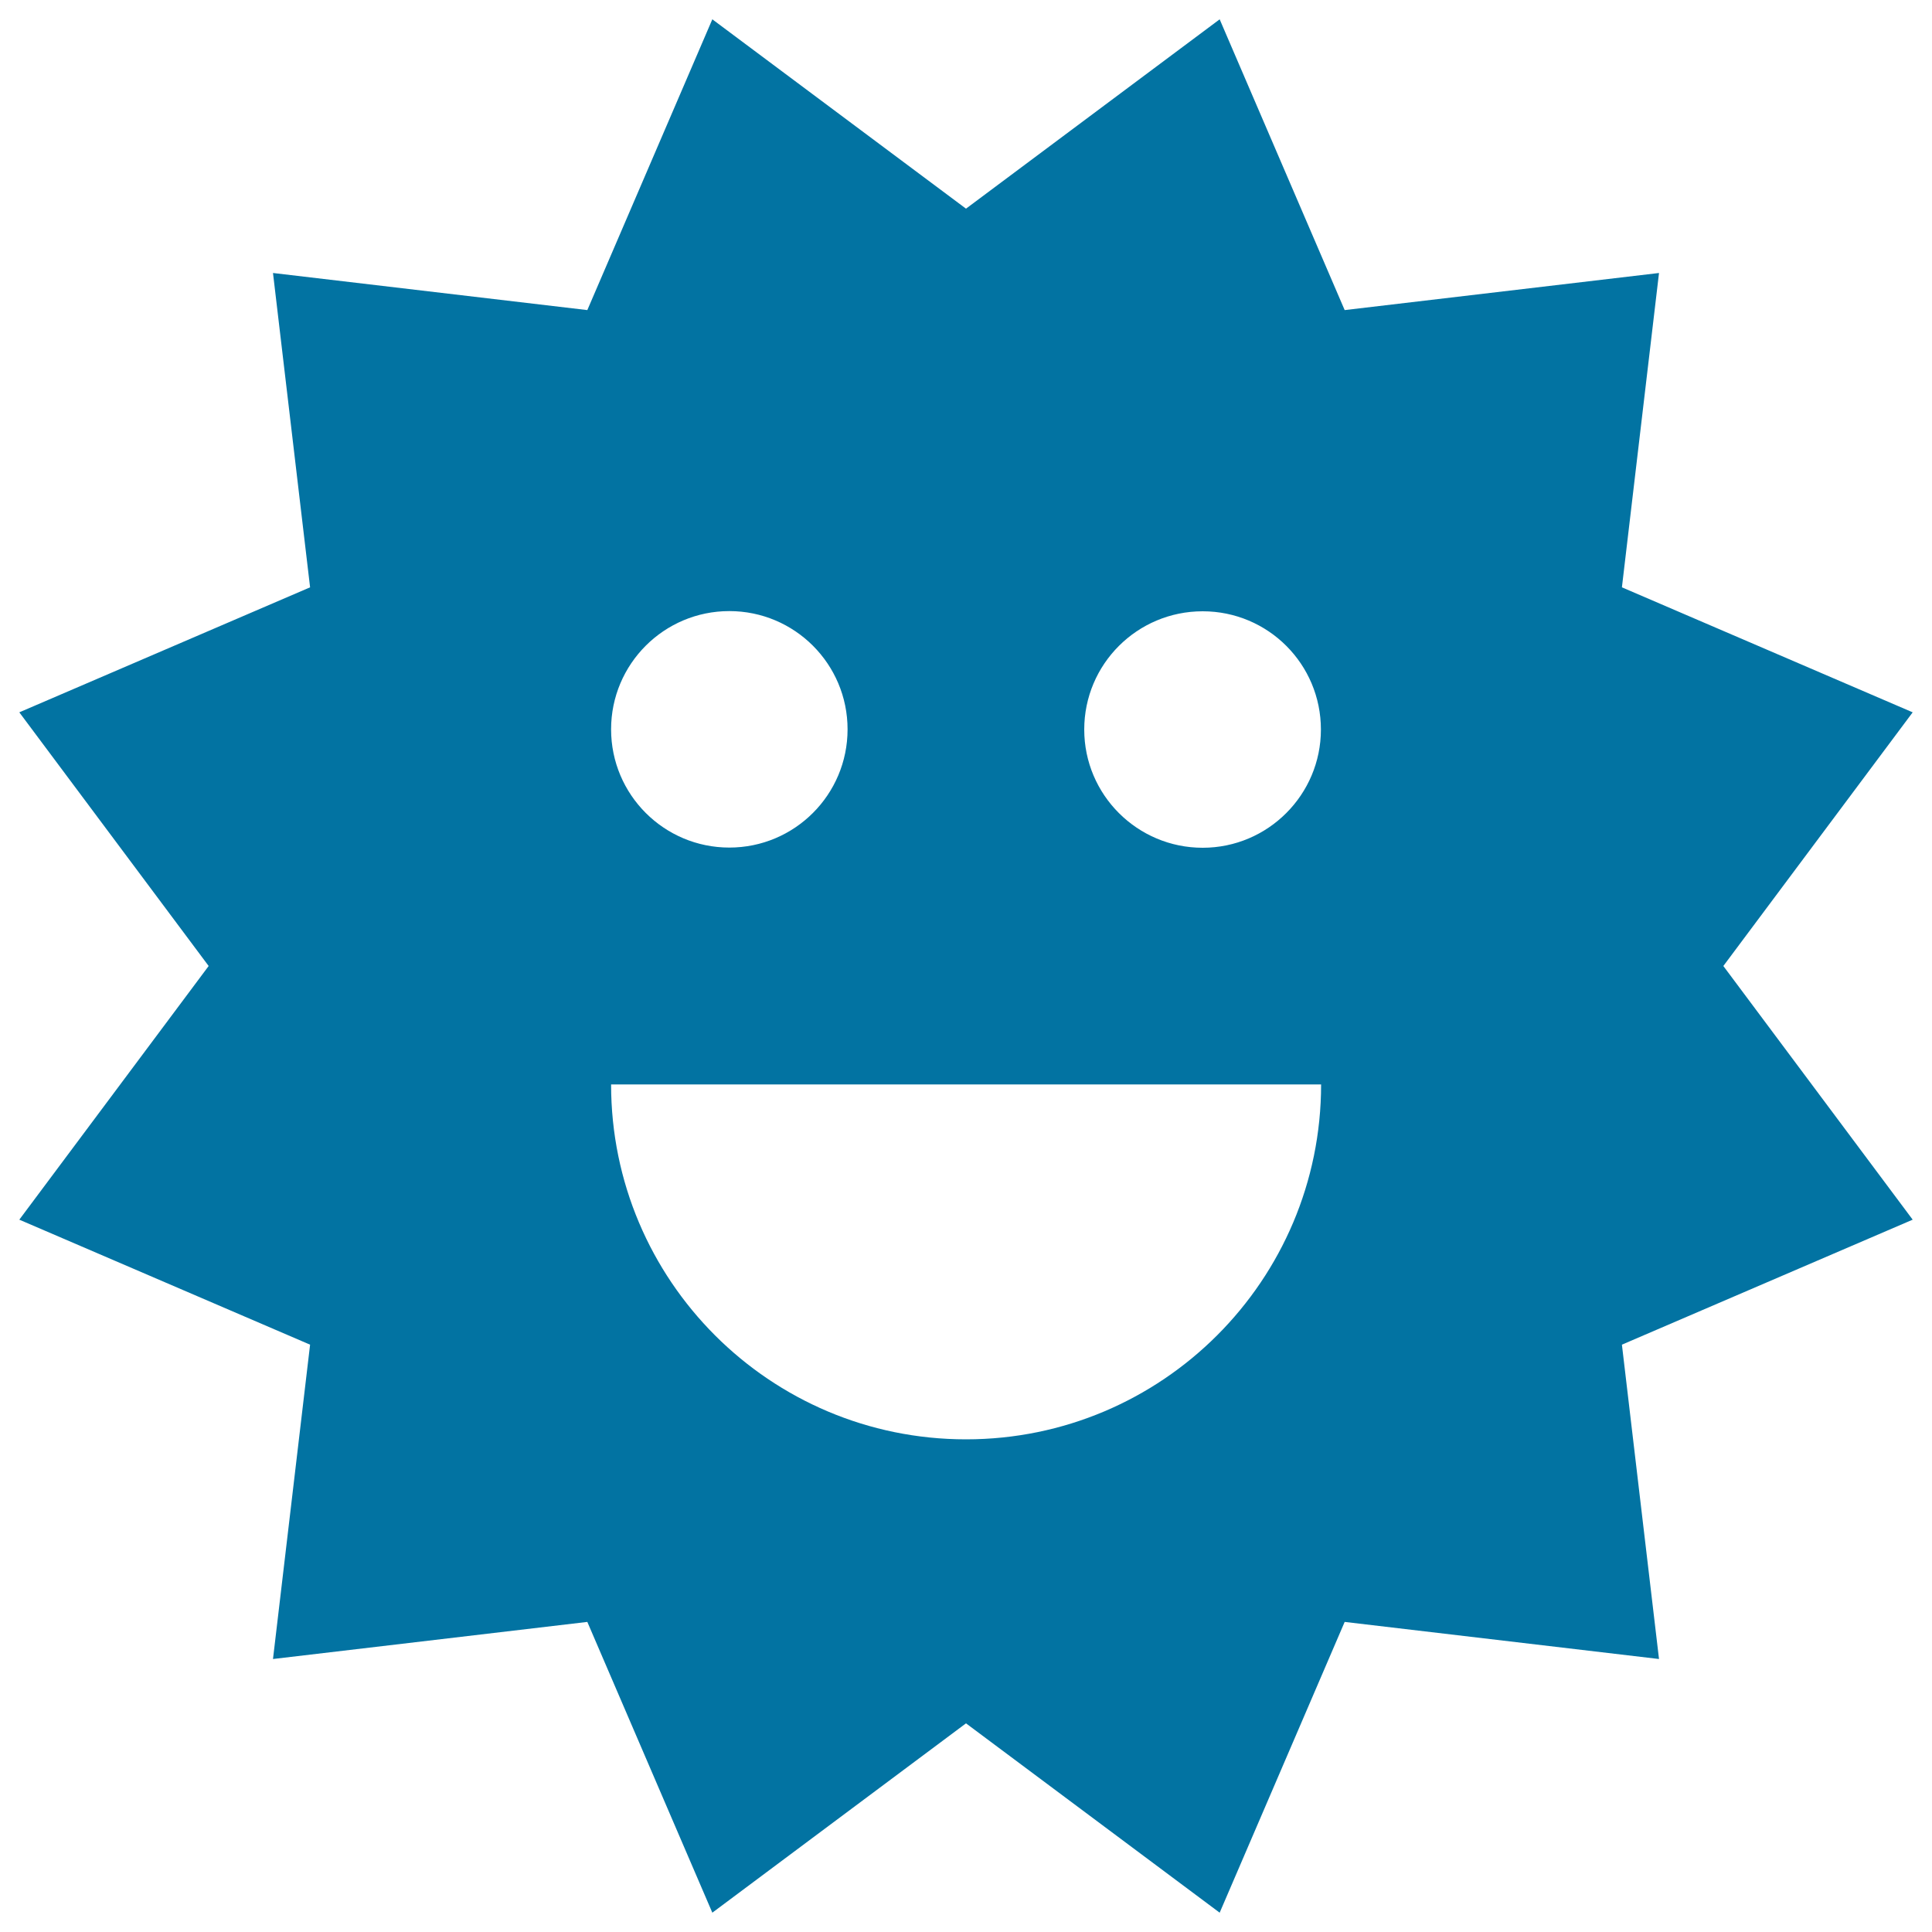 <svg xmlns="http://www.w3.org/2000/svg" viewBox="0 0 1000 1000" style="fill:#0273a2">
<title>Sun SVG icon</title>
<path d="M892,500l98-131.3L839.5,304l19.2-162.7L696,160.5L631.3,10L500,108L368.7,10L304,160.5l-162.7-19.2L160.5,304L10,368.7L108,500L10,631.3L160.5,696l-19.2,162.7L304,839.5L368.7,990L500,892l131.3,98L696,839.5l162.7,19.2L839.5,696L990,631.3L892,500z M377.5,316.3c33.8,0,61.2,27.4,61.2,61.2c0,33.8-27.4,61.2-61.2,61.2c-33.8,0-61.2-27.4-61.2-61.2C316.3,343.7,343.7,316.3,377.5,316.3z M500,745c-101.5,0-183.7-82.3-183.7-183.7h367.5C683.8,662.7,601.5,745,500,745z M622.5,438.8c-33.8,0-61.3-27.4-61.3-61.2c0-33.8,27.4-61.2,61.3-61.2s61.2,27.4,61.2,61.2C683.7,411.3,656.3,438.8,622.5,438.8z"/>
</svg>